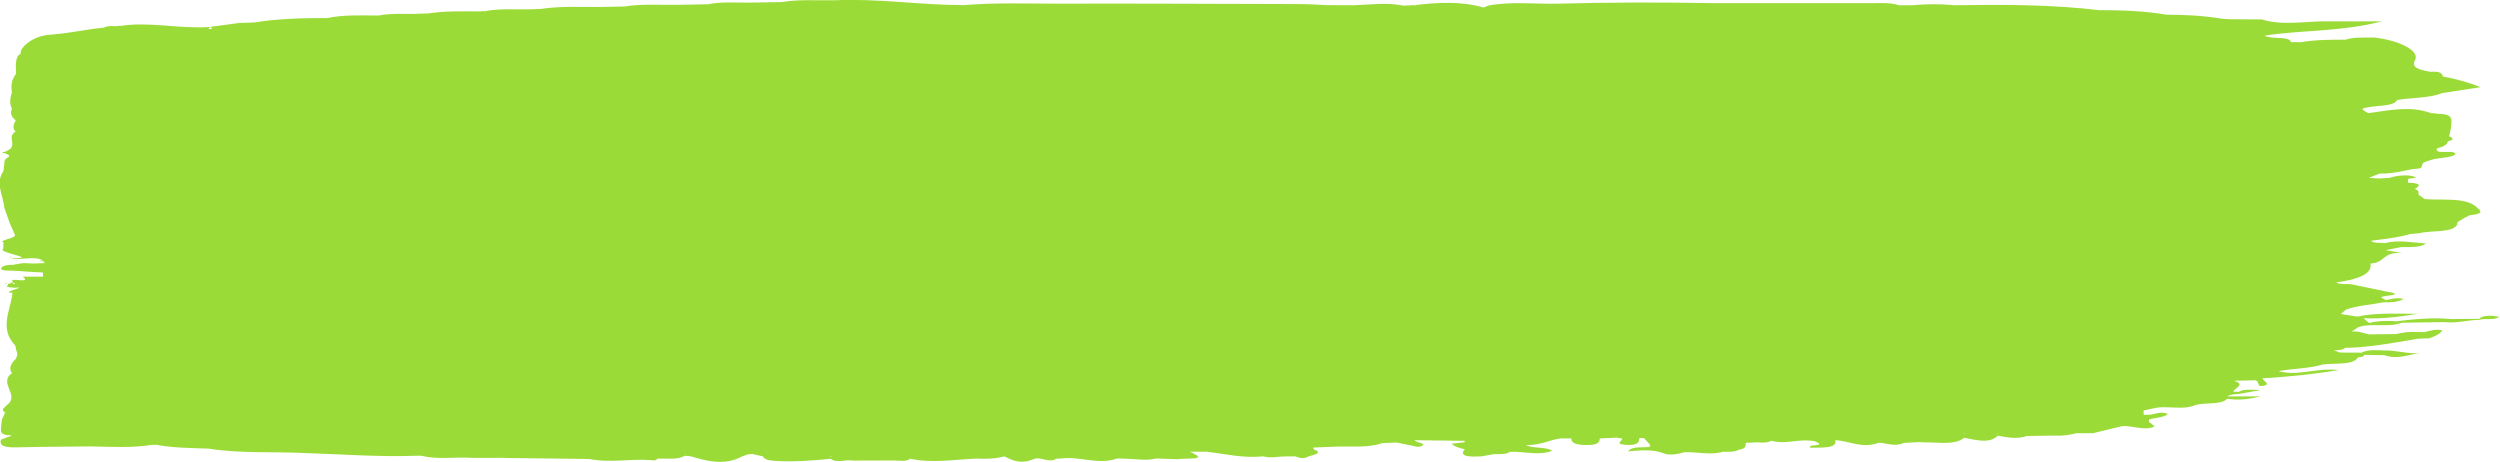 <?xml version="1.0" encoding="UTF-8"?>
<svg id="Layer_2" data-name="Layer 2" xmlns="http://www.w3.org/2000/svg" viewBox="0 0 238.12 44.04">
  <defs>
    <style>
      .cls-1 {
        fill: #9bdb37;
        stroke-width: 0px;
      }
    </style>
  </defs>
  <g id="Layer_1-2" data-name="Layer 1">
    <path class="cls-1" d="m236.26,30.37c-.93,0-1.86.01-2.79.02-1.79-.17-3.51.01-5.21.21-.92-.07-1.8-.05-2.61.17-.18-.15-.36-.31-.53-.46h0c1.86.09,3.52-.16,5.18-.42-1.95,0-3.93-.13-5.73.26-.04,0-.02-.02-.06-.02,0,.01-.02,0-.02.02-.51-.08-1.02-.16-1.53-.24l.49-.42c1.03-.38,2.39-.47,3.6-.7.72.03,1.37-.02,1.89-.31-.71-.19-1.19.03-1.73.11.04-.13-.97-.28.12-.41,1.51-.17.49-.31-.11-.43-1.07-.22-2.13-.44-3.19-.66-.49-.08-1.14.05-1.51-.19,2.1-.29,3.46-.81,3.26-1.8,1.48-.08,1.09-1.15,3.06-.99-.54-.1-1.07-.19-1.61-.29.5-.1,1.01-.19,1.51-.29.86,0,1.76.06,2.34-.34-1.33-.08-2.61-.38-3.94-.03-.43-.07-1.06.05-1.29-.23,1.28-.17,2.6-.3,3.7-.64.28-.02.57-.05.85-.07,1.18-.31,3.23,0,3.65-.85l.02-.22c.24-.14.48-.28.71-.42.15-.08.31-.15.46-.23,1.65-.15.87-.54.51-.89-1.12-.82-3.15-.51-4.81-.65-.15.05-.05.1-.01.15h0s0-.1.01-.15c-.2-.15-.4-.29-.6-.44.04-.19.07-.38-.34-.53.68-.37.45-.56-.66-.59.01-.12.03-.24.04-.37,0,0,0,0,0,0h0c.28-.06,1.15-.06.41-.25-.61-.15-1.54-.06-2.2.16.1.01.2.03.3.04h0c-.1,0-.16-.08-.3-.04-.32.02-.64.04-.96.06-.34-.02-.68-.04-1.02-.06.36-.13.71-.27,1.06-.41,1.13.03,2.04-.21,3-.4.36-.07.95-.02,1-.26.07-.42.2-.41.86-.63.73-.25,1.94-.17,2.35-.56-.12-.5-2.01.13-1.77-.54.61-.16,1.02-.37,1.04-.68.58-.13.58-.29.13-.47.08-.42.2-.84.21-1.26.01-.42.12-.9-1.45-.9-.13-.05-.28-.06-.45-.04-2-.75-4.01-.28-6.02-.01-.76-.43-.77-.45.3-.61.94-.14,2.17-.08,2.44-.64,1.4-.25,3.1-.17,4.28-.66,1.13-.17,2.27-.35,3.69-.57-1.2-.46-2.31-.78-3.6-1.01-.06-.29-.26-.52-1.15-.45-1.28-.2-1.86-.46-1.5-1.12.48-.9-1.54-1.88-3.9-2.15-.92.03-1.9-.07-2.71.21h0s-.02,0-.02,0c-1.43,0-2.87,0-4.22.24-.33,0-.65,0-.98-.01-.11-.61-1.78-.22-2.51-.61,3.52-.56,7.37-.36,11.19-1.37-2.22,0-3.68.02-5.13,0-2.11-.03-4.31.45-6.32-.18h0,0-.55c-.88,0-1.76-.02-2.64-.02-.13-.03-.27-.04-.42-.02-1.75-.3-3.58-.41-5.47-.41-2.06-.35-4.21-.44-6.41-.43-4.5-.54-9.12-.54-13.75-.47-1.35-.13-2.7-.13-4.05,0h-1.28c-.75-.26-1.65-.2-2.53-.2-5.08,0-10.15,0-15.23,0-4.9-.09-9.79-.08-14.68.05-2.21.06-4.48-.24-6.63.18-.16.07-.32.13-.48.19-2.09-.61-4.32-.5-6.58-.23.06.03.12.05.18.08h-.1c.16.06.32.12.49.18h0c-.1-.09-.26-.15-.49-.18l-.08-.08c-.35.02-.7.03-1.05.05-1.58-.33-3.18-.09-4.78-.04h0c-.84,0-1.68,0-2.52-.01-.87-.04-1.75-.1-2.62-.1-7.72-.02-15.45-.06-23.18-.04-2.92,0-5.86-.11-8.75.14-4.4-.01-8.03-.65-12.41-.46-1.67.02-3.36-.1-4.98.17,1.63,0,3.25.01,4.87.02h0c-1.62-.17-3.25-.13-4.88-.02-1.02.02-2.04.04-3.07.05-1.33.01-2.68-.1-3.94.16h0c-.98.01-1.97.03-2.95.05-1.66.03-3.35-.11-4.96.16-.84.02-1.69.04-2.53.05-1.83,0-3.67-.09-5.44.18-.32.01-.64.03-.97.04-1.47.03-2.98-.1-4.39.18-.15-.02-.3-.01-.44.02-1.66-.01-3.33-.06-4.93.19-.49.02-.98.03-1.47.05-.19,0-.37,0-.56,0-.93-.02-1.85-.02-2.7.15-.04,0-.09,0-.13,0-1.61-.01-3.25-.08-4.77.24h0c-2.37,0-4.72.06-6.96.42h0c-.48.02-.96.04-1.44.05-.94.13-1.88.26-2.83.38.06.03.14.05.18.08.04.03.06.07.09.1-.13,0-.25.02-.37.03.03-.07.15-.12.11-.21-2.88.21-5.73-.54-8.47-.1-.17-.02-.32-.01-.46.03-.42-.03-.84-.04-1.13.13-2.23.24-2.99.51-5.25.69-1.57.13-2.8,1.23-2.69,1.82h0c-.65.26-.39,1.6-.44,1.91h0c-.47.58-.47,1.17-.39,1.77h0c-.17.52-.25,1.04.01,1.55-.19.38-.08.75.36,1.1-.21.36-.35.71-.02,1.07-.99.59.5,1.4-1.08,1.94.03.03.1.03.14.05-.01,0-.01,0-.03,0l-.12-.06c-.67.06.66.14.46.47-.58.26-.39.6-.47.9-.01.15-.02.29-.04.44-.84,1.17-.02,2.34.07,3.51.18.07.35,0,.52,0h0c-.17,0-.35,0-.52,0,.18.51.36,1.01.54,1.52h0c.17.37.33.73.49,1.1,0,.29-1.67.51-1.11.67,0,.2-.01.4-.02.61-.69.38,3.67.94.73.9-.02-.07-.04-.13-.05-.2h.08c-.06.07-.15.13-.03.2.95.29,2.76-.42,3.21.46.34.03.43-.09.57-.17h0c.15-.03-1.16-.05-.99-.05,0,0,0,0,0,0h0s0,0,0,0c0,.05-.08.04-.1.08-.12-.02,1.23-.06,1.09-.02-.19.06-.38.11-.57.17-.35.01-.71.03-1.06.04-1.32-.04-.66-.09-1.93.12-.6-.01-1.1.12-1.15.34-.05.24.61.2.99.22,1.65.07,1.32.11,2.98.17.01.13.02.27.03.4h-1.93c.94.78-1.59-.09-.91.58.03.04.13.01.18.03-.06.04-.06.08-.16.11h0c-.07-.05-.08-.1-.02-.15-.85.04.26.08-.59.12-.71,0,.41-.17,0,.19-.15.13.44.15.74.18h0c1.48-.16-1.6.48-.23.47-.17,1.69-1.31,3.38.26,5.03.02.07.04.15.06.22-.01.22.16.45.15.67-.05.13-.1.26-.15.38.04.08.12.27.17.39-.03.01,0,.03-.05.04.35-.16.2-.3-.12-.43-.48.44-.7.89-.37,1.36-1.35.95.83,2.12-.51,3.07-.18.22-.64.43-.13.67-.11.23-.22.45-.32.68h0,0c-.03.28-.06.56-.09.84.02.24-.13.51.58.65.17-.01.32,0,.46.04-.35.13-.7.26-1.05.39h0c-.09.44.01.76,1.46.73,2.37-.06,4.75-.06,7.12-.09,1.97.04,3.96.16,5.88-.16l.14.03.14-.04c1.59.32,3.33.32,5.05.38,2.94.48,6.07.27,9.1.42,3.55.11,7.07.39,10.66.26.18,0,.36,0,.53,0,1.52.4,3.22.08,4.81.2,1.06,0,2.12,0,3.18,0-.17-.06-.35-.12-.52-.18.02,0,.03,0,.05-.01.12.08.26.15.47.2.55,0,1.1.01,1.65.02,2.11.03,4.23.05,6.34.08,1.93.4,3.95-.05,5.9.11.37.07.5-.01.56-.14h0c.89-.06,1.96.15,2.61-.28.19.01.39.03.58.05,1.63.49,3.25.9,4.9.01.18-.07.35-.13.53-.19h0s0,0,0,0c.15-.01.29-.03.43-.04.34.08.68.15,1.02.23.13.26.4.39,1.17.43,1.82.11,3.55-.03,5.29-.2.12-.08.02-.16-.05-.24h.09c-.01.08-.03.16-.04.24.51.45,1.44.04,2.1.17,1.29,0,2.58,0,3.87-.01.56,0,1.22.15,1.57-.17h0s0,0,0,0c2.11.46,4.2.08,6.31-.01.95.05,1.85.01,2.68-.21.77.37,1.52.79,2.8.26.24-.12.16-.23-.11-.32h0c.04.11.07.22.11.32.69-.28,1.47.43,2.14-.04.15,0,.3,0,.45-.02,1.79-.24,3.57.65,5.36,0,.34,0,.68.02,1.02.03.89.03,1.8.2,2.68-.03.7.02,1.4.05,2.11.07.72-.15,3.13.15,1.1-.71.54,0,1.08,0,1.63,0,1.76.2,3.41.63,5.37.44.72.2,1.44,0,2.16,0,.3,0,.61,0,.91,0,.42.18.83.26,1.24,0,.61-.17,1.41-.33.48-.68v-.16c.71-.03,1.42-.06,2.13-.09,1.49-.05,3.08.14,4.38-.33.48-.02.95-.04,1.43-.06.37.08.73.17,1.12.23.42.06.92.32,1.3.07.36-.24-.57-.29-.69-.48l-.07-.04c1.6.02,3.2.04,4.8.06v.06s0,.07,0,.07c-.41.05-.82.09-1.23.14.19.26.68.41,1.24.53-.59.69.37.75,1.65.67.36-.07.72-.14,1.08-.2.57-.01,1.21.05,1.56-.22,1.34-.07,2.76.4,4.03-.1-.54-.41-1.89-.19-2.48-.55,1.38.04,2.13-.47,3.28-.63.34,0,.69,0,1.03,0-.03.42.41.64,1.5.63,1.09,0,1.19-.3,1.21-.63.53-.02,1.06-.05,1.58-.07.09-.06-.03-.11-.08-.16.02,0,.05,0,.07,0,0,0,0,0,.01,0,0,0,0,0-.01,0,0,.05.01.11.01.16.17.02.35.05.52.07.2.19-.81.52.35.61,1.14.08,1.33-.24,1.3-.61.15-.05.31-.06.48-.01.19.21.38.42.57.63-.01.06-.03.11-.03.17-.62.14-1.63-.11-2.08.44,1.29-.11,2.43-.21,3.43.21.45.19,1.34.07,1.94-.13,1.23-.04,2.49.31,3.69-.04.54,0,1.12.05,1.47-.19.81-.12.61-.41.7-.66.37-.02.73-.03,1.09-.05.53.06,1,.04,1.35-.16.13-.03.25-.06.38-.09h0c-.13.03-.29.03-.38.09,1,.34,2.16-.02,3.23-.02.38.03.79-.01,1.11.18.82.4-1.11.17-.61.52,1.12-.04,2.53.09,2.34-.72,1.4.06,2.56.85,4.18.23.77.07,1.52.41,2.33.03.48-.02.97-.05,1.45-.08.18,0,.36.01.55.02,1.35,0,2.89.29,3.76-.43,0-.14,0-.29,0-.43h.09c-.23.14-.34.28-.09.43,1.17.21,2.41.59,3.21-.2.12-.09,0-.15-.09-.22h.09c0,.07,0,.15,0,.22.91.16,1.82.36,2.76.03.86-.01,1.71-.03,2.57-.04.81.05,1.51-.06,2.18-.23.52,0,1.05,0,1.57,0,.89-.22,1.77-.44,2.66-.65,1.07-.15,2.12.49,3.2.01-.18-.15-.37-.29-.55-.44,0-.07.01-.15.02-.23.59-.17,1.46-.19,1.79-.52-.7-.29-1.21.03-1.79.08-.17,0-.35,0-.52,0,0-.14,0-.27,0-.41.37-.08.74-.16,1.1-.24h0c1.18-.23,2.62.21,3.72-.24h0s0,0,0,0c.9-.34,2.61,0,3.13-.64,1.1.17,2.05.05,3.2-.22h-3.17c.22-.18.62-.21,1.06-.23.56-.1,1.13-.2,2.13-.38-1.12-.05-1.7-.08-2.11.17-.17,0-.34,0-.51-.01.03-.34,1.28-.68.04-1.04.69-.02,1.38-.03,2.07-.05.43.15.08.63.66.54.91-.13.07-.47-.02-.72h0c2.39-.15,4.74-.37,7.28-.79-2.18-.25-3.87.62-5.74.1,1.39-.25,2.99-.25,4.25-.64,1.21-.14,2.87.09,3.33-.67h0c.28-.04.64-.05.54-.24.66.01,1.31.02,1.96.03,1.26.44,2.22-.04,3.33-.19-1.22.08-2.19-.3-3.37-.26-.76-.03-1.56-.1-2.12.21-.69,0-1.38,0-2.07-.01l-.56-.21c.41-.03.87-.02,1.04-.23,2.5-.06,4.71-.5,6.97-.88.35-.01.7-.03,1.06-.04h0s0,0,0,0c.62-.2,1.06-.44,1.25-.75-.77-.18-1.2.09-1.76.16-.2,0-.4,0-.61,0-.75-.05-1.41.03-2.04.19-.87.01-1.74.02-2.61.03-.51-.12-.92-.33-1.61-.27.2-.13.4-.27.59-.4h0c1.2-.46,2.99.05,4.17-.44,1.37-.02,2.74-.04,4.11-.06,1.17.14,2.15-.21,3.26-.21.51-.18,1.5.08,1.91-.3-.82-.15-1.41-.14-1.87.14h0Z"/>
  </g>
</svg>